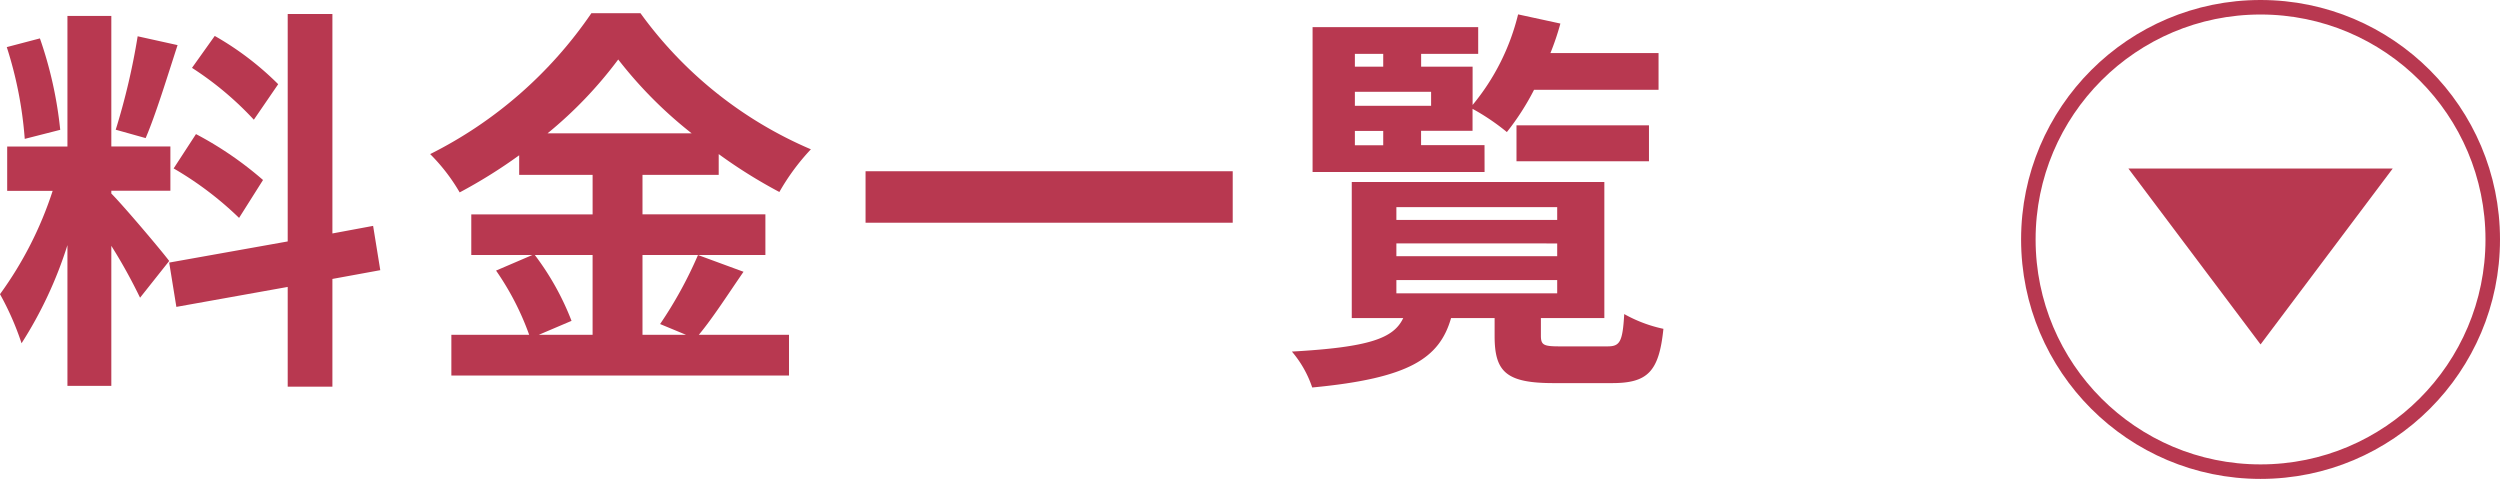 <svg id="レイヤー_1" data-name="レイヤー 1" xmlns="http://www.w3.org/2000/svg" viewBox="0 0 172.268 33"><defs><style>.cls-1{fill:#b83850;}.cls-2{fill:none;stroke:#b83850;stroke-miterlimit:10;}</style></defs><path class="cls-1" d="M344.517,302.014a36.406,36.406,0,0,0-1.98-3.574v9.65h-3.024v-9.7a28.223,28.223,0,0,1-3.162,6.764,19.421,19.421,0,0,0-1.485-3.383,25.434,25.434,0,0,0,3.629-7.121h-3.134v-3.052h4.152V282.6h3.024v8.991h4.07v3.052h-4.07v.193c.8.8,3.41,3.877,3.988,4.647Zm-7.946-10.944a27.228,27.228,0,0,0-1.238-6.324l2.283-.6a27.646,27.646,0,0,1,1.4,6.3Zm10.531-6.461c-.715,2.2-1.513,4.811-2.2,6.407l-2.062-.578A46.808,46.808,0,0,0,344.352,284Zm10.669,16.112v7.425h-3.08v-6.874l-7.672,1.375-.494-3.053,8.166-1.457V282.464h3.08v15.123l2.805-.522.494,3.052Zm-9.4-9.981a24.18,24.18,0,0,1,4.619,3.163l-1.65,2.612a23.184,23.184,0,0,0-4.509-3.409Zm3.987-.99a22.185,22.185,0,0,0-4.262-3.574l1.568-2.2a20.611,20.611,0,0,1,4.371,3.326Z" transform="translate(-334.866 -281.5)"/><path class="cls-1" d="M386.1,300.227c-1.045,1.511-2.117,3.189-3.08,4.343h6.214v2.805H365.968V304.57h5.362a18.916,18.916,0,0,0-2.282-4.425l2.5-1.073h-4.207v-2.8h8.36v-2.723h-5.06V292.2a35.087,35.087,0,0,1-4.1,2.558,12.809,12.809,0,0,0-2.034-2.64,29.326,29.326,0,0,0,11.109-9.707H379a28.083,28.083,0,0,0,11.742,9.377,15.287,15.287,0,0,0-2.172,2.942,34.626,34.626,0,0,1-4.18-2.612v1.43h-5.252v2.723h8.469v2.8h-8.469v5.5h3l-1.787-.742a28.583,28.583,0,0,0,2.612-4.756Zm-14.381-1.155a18.576,18.576,0,0,1,2.53,4.537l-2.255.961H375.7v-5.5Zm10.806-8.386a29.4,29.4,0,0,1-5.059-5.087,28.731,28.731,0,0,1-4.867,5.087Z" transform="translate(-334.866 -281.5)"/><path class="cls-1" d="M419.809,293.3v3.547h-25.3V293.3Z" transform="translate(-334.866 -281.5)"/><path class="cls-1" d="M445.633,305.368c.852,0,1.045-.3,1.154-2.227a9.549,9.549,0,0,0,2.7,1.017c-.3,2.97-1.1,3.741-3.547,3.741h-4.014c-3.273,0-4.07-.771-4.07-3.245v-1.238h-3c-.8,2.778-2.887,4.153-9.569,4.785a7.448,7.448,0,0,0-1.4-2.475c5.335-.3,7.011-.907,7.672-2.31h-3.547V294.04h17.405v9.376h-4.372v1.21c0,.659.192.742,1.319.742Zm-8.469-12.015H425.312v-9.982h11.412v1.842h-3.932v.881h3.547v2.639a15.567,15.567,0,0,0,3.135-6.242l2.914.632a17.959,17.959,0,0,1-.687,2.035h7.451v2.53h-8.579A17.284,17.284,0,0,1,438.7,290.6a15.3,15.3,0,0,0-2.365-1.6v1.513h-3.547v.989h4.372Zm-8.937-8.14v.881h1.953v-.881Zm5.252,2.613h-5.252v.962h5.252Zm-5.252,3.684h1.953v-.989h-1.953Zm2.86,5.143h11.081v-.881H431.087Zm0,2.5h11.081v-.879H431.087Zm0,2.557h11.081V300.8H431.087Zm8.276-9.1v-2.475h9.129v2.475Z" transform="translate(-334.866 -281.5)"/><polygon class="cls-1" points="146.662 11.614 155.769 23.733 164.874 11.615 146.662 11.614"/><circle class="cls-2" cx="155.768" cy="16.5" r="16"/></svg>